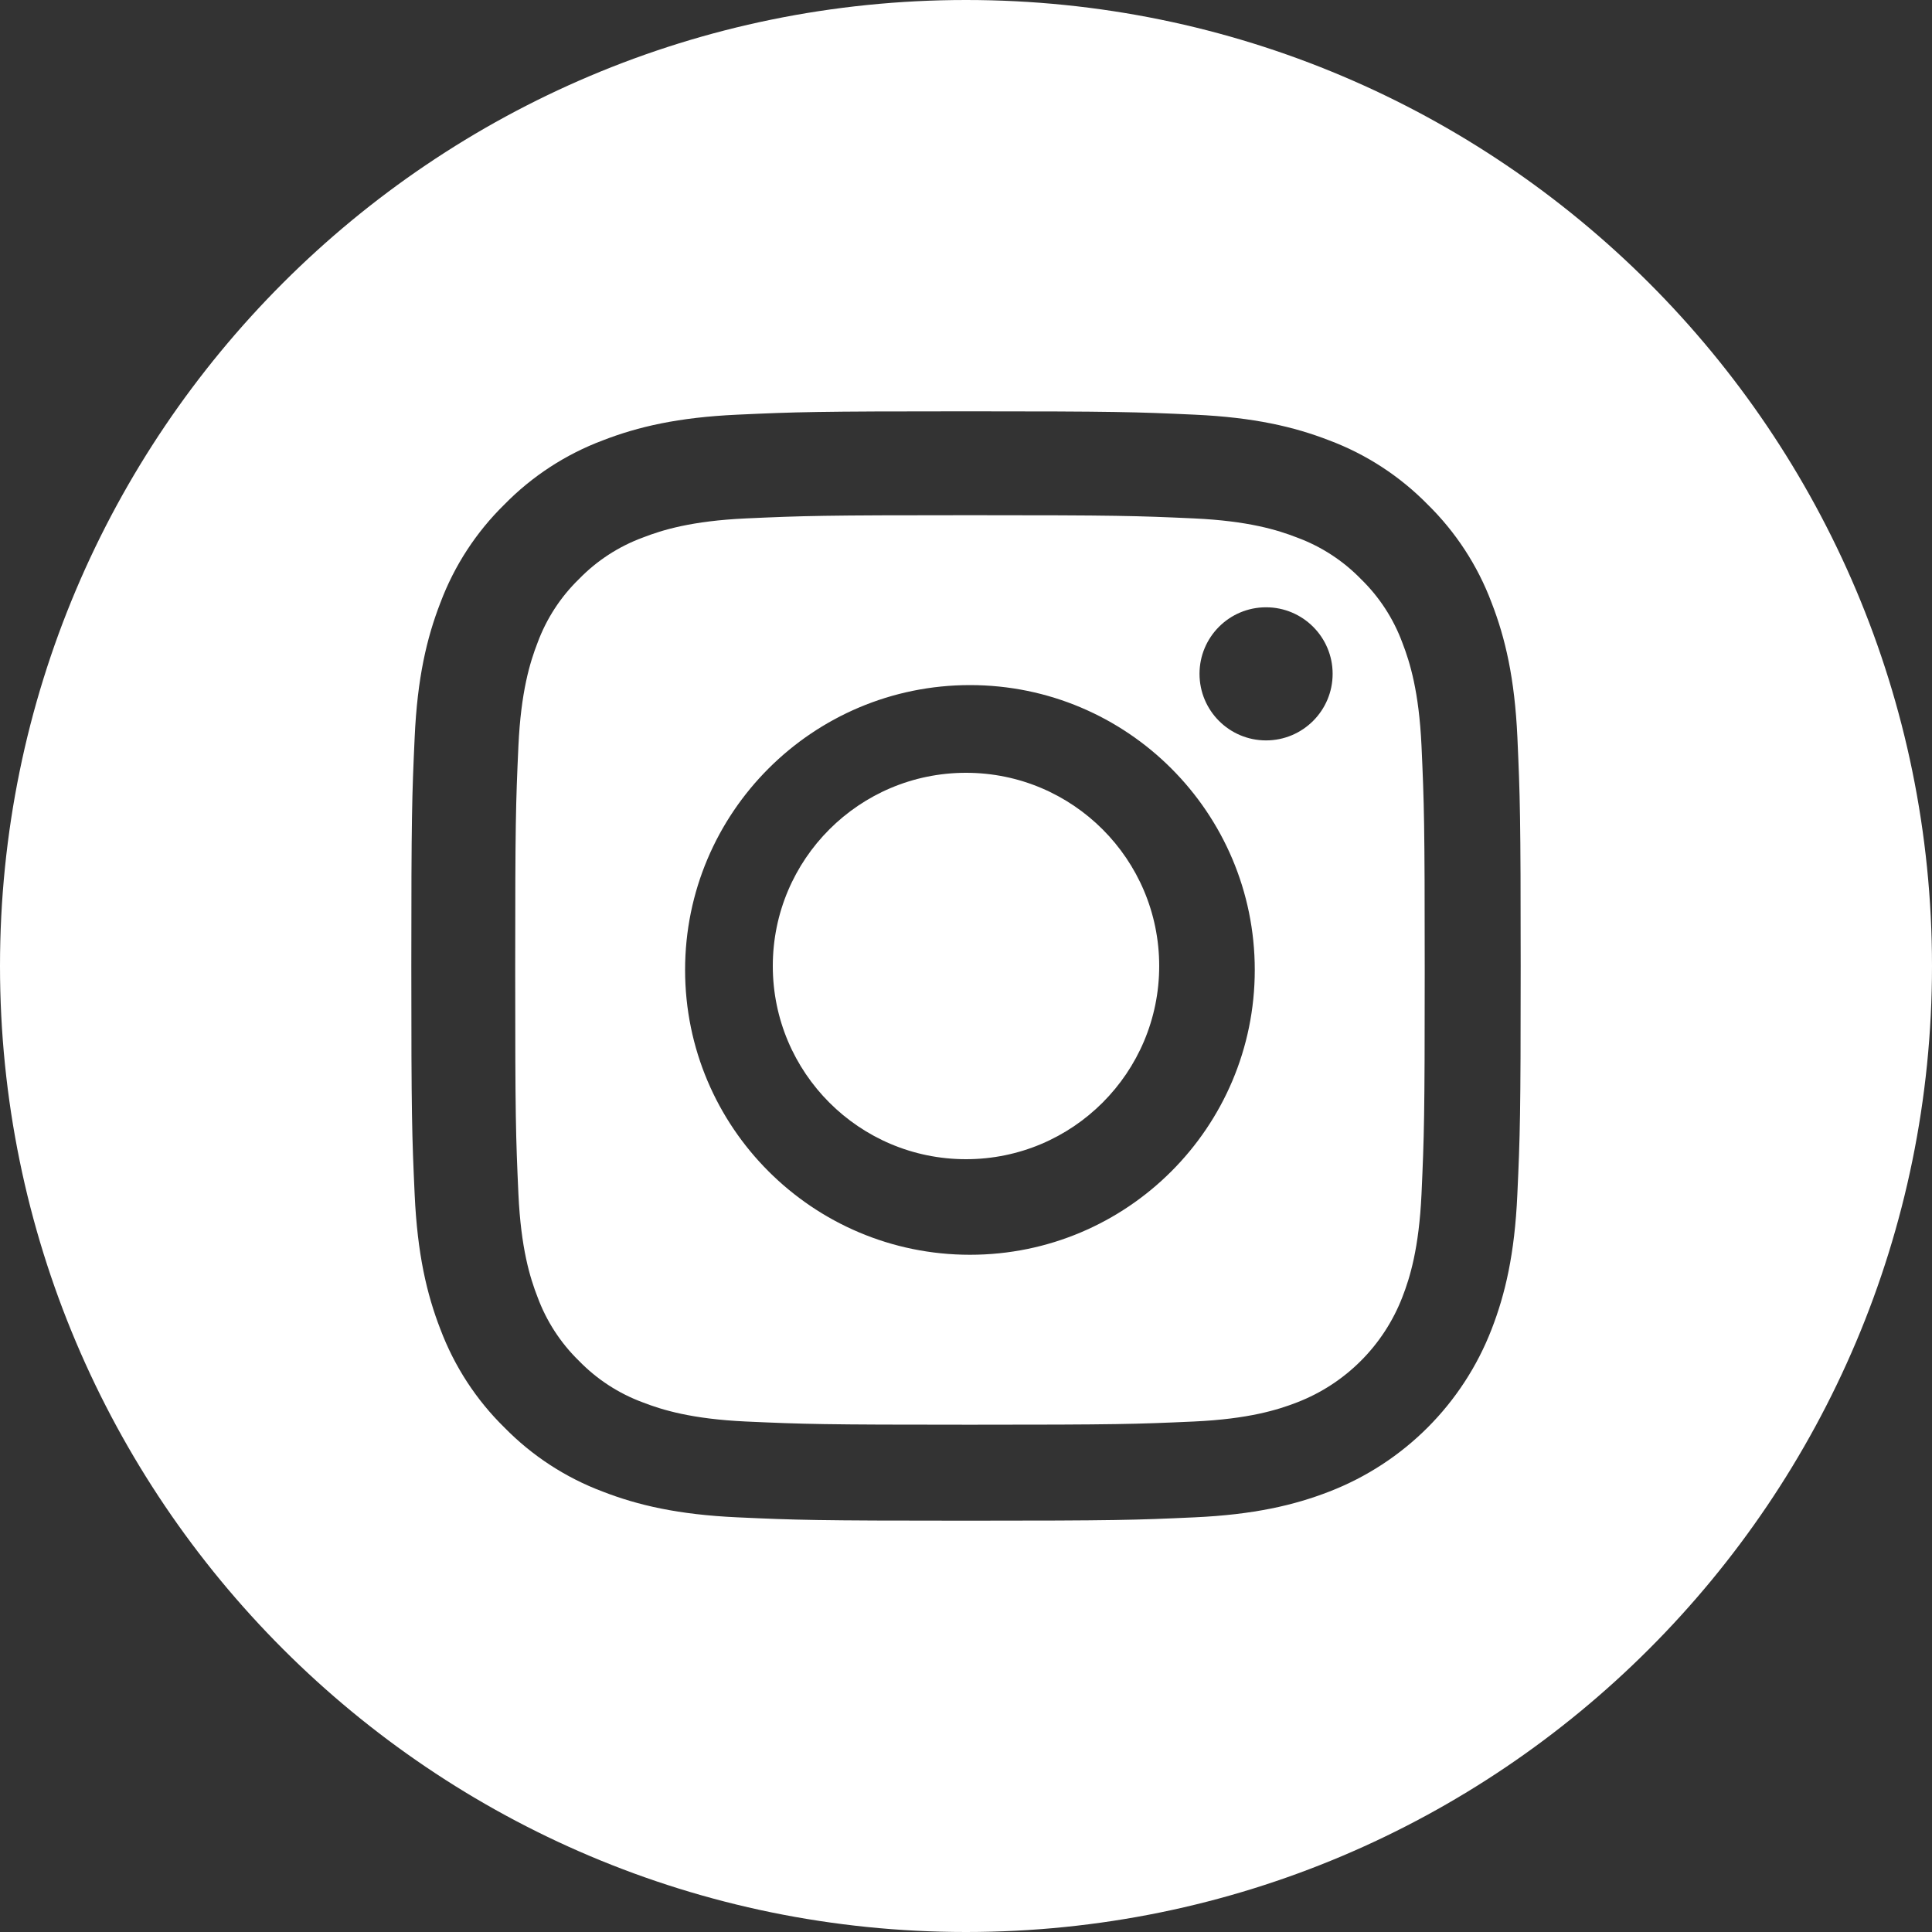 <svg width="30" height="30" viewBox="0 0 30 30" fill="none" xmlns="http://www.w3.org/2000/svg">
<rect x="0" y="0" width="30" height="30" fill="#333333" stroke="none"/>
<path fill-rule="evenodd" clip-rule="evenodd" d="M0 15C0 6.717 6.717 0 15 0C23.283 0 30 6.717 30 15C30 23.283 23.283 30 15 30C6.717 30 0 23.283 0 15ZM23.161 20.642C23.374 20.094 23.52 19.468 23.561 18.551C23.603 17.633 23.613 17.339 23.613 15C23.613 12.661 23.603 12.367 23.562 11.449C23.52 10.532 23.374 9.906 23.161 9.358C22.945 8.783 22.606 8.263 22.168 7.833C21.737 7.394 21.217 7.055 20.642 6.839C20.094 6.626 19.468 6.481 18.551 6.439C17.633 6.397 17.339 6.387 15 6.387C12.661 6.387 12.367 6.397 11.449 6.439C10.532 6.481 9.906 6.626 9.358 6.839C8.783 7.055 8.263 7.394 7.833 7.833C7.394 8.263 7.055 8.783 6.839 9.358C6.626 9.906 6.48 10.532 6.439 11.449C6.397 12.367 6.387 12.661 6.387 15C6.387 17.339 6.397 17.633 6.439 18.551C6.481 19.468 6.626 20.094 6.839 20.642C7.056 21.217 7.394 21.737 7.833 22.167C8.263 22.606 8.783 22.945 9.358 23.161C9.906 23.374 10.532 23.519 11.449 23.561C12.368 23.603 12.661 23.613 15 23.613C17.339 23.613 17.633 23.603 18.551 23.561C19.468 23.519 20.094 23.374 20.642 23.161C21.799 22.713 22.713 21.799 23.161 20.642ZM21.776 9.981C21.638 9.607 21.418 9.269 21.132 8.991C20.854 8.705 20.515 8.485 20.141 8.347C19.838 8.229 19.382 8.089 18.542 8.05C17.634 8.009 17.361 8 15.062 8C12.761 8 12.489 8.009 11.581 8.05C10.741 8.089 10.285 8.229 9.982 8.347C9.607 8.485 9.269 8.705 8.991 8.991C8.705 9.269 8.485 9.607 8.347 9.981C8.229 10.285 8.089 10.741 8.05 11.581C8.009 12.489 8 12.761 8 15.062C8 17.361 8.009 17.634 8.05 18.542C8.089 19.382 8.229 19.838 8.347 20.141C8.485 20.515 8.705 20.854 8.991 21.132C9.269 21.418 9.607 21.638 9.981 21.776C10.285 21.894 10.741 22.034 11.581 22.073C12.489 22.114 12.761 22.123 15.061 22.123C17.361 22.123 17.634 22.114 18.542 22.073C19.382 22.034 19.838 21.894 20.141 21.776C20.892 21.486 21.486 20.892 21.776 20.141C21.894 19.838 22.034 19.382 22.073 18.542C22.114 17.634 22.123 17.361 22.123 15.062C22.123 12.761 22.114 12.489 22.073 11.581C22.034 10.741 21.894 10.285 21.776 9.981ZM15.062 19.484C12.619 19.484 10.638 17.504 10.638 15.061C10.638 12.618 12.619 10.638 15.062 10.638C17.504 10.638 19.484 12.618 19.484 15.061C19.484 17.504 17.504 19.484 15.062 19.484ZM19.659 11.497C19.088 11.497 18.626 11.034 18.626 10.463C18.626 9.893 19.088 9.43 19.659 9.43C20.23 9.43 20.693 9.893 20.693 10.463C20.693 11.034 20.23 11.497 19.659 11.497ZM18 15C18 16.657 16.657 18 15 18C13.343 18 12 16.657 12 15C12 13.343 13.343 12 15 12C16.657 12 18 13.343 18 15Z" fill="white"/>
</svg>

